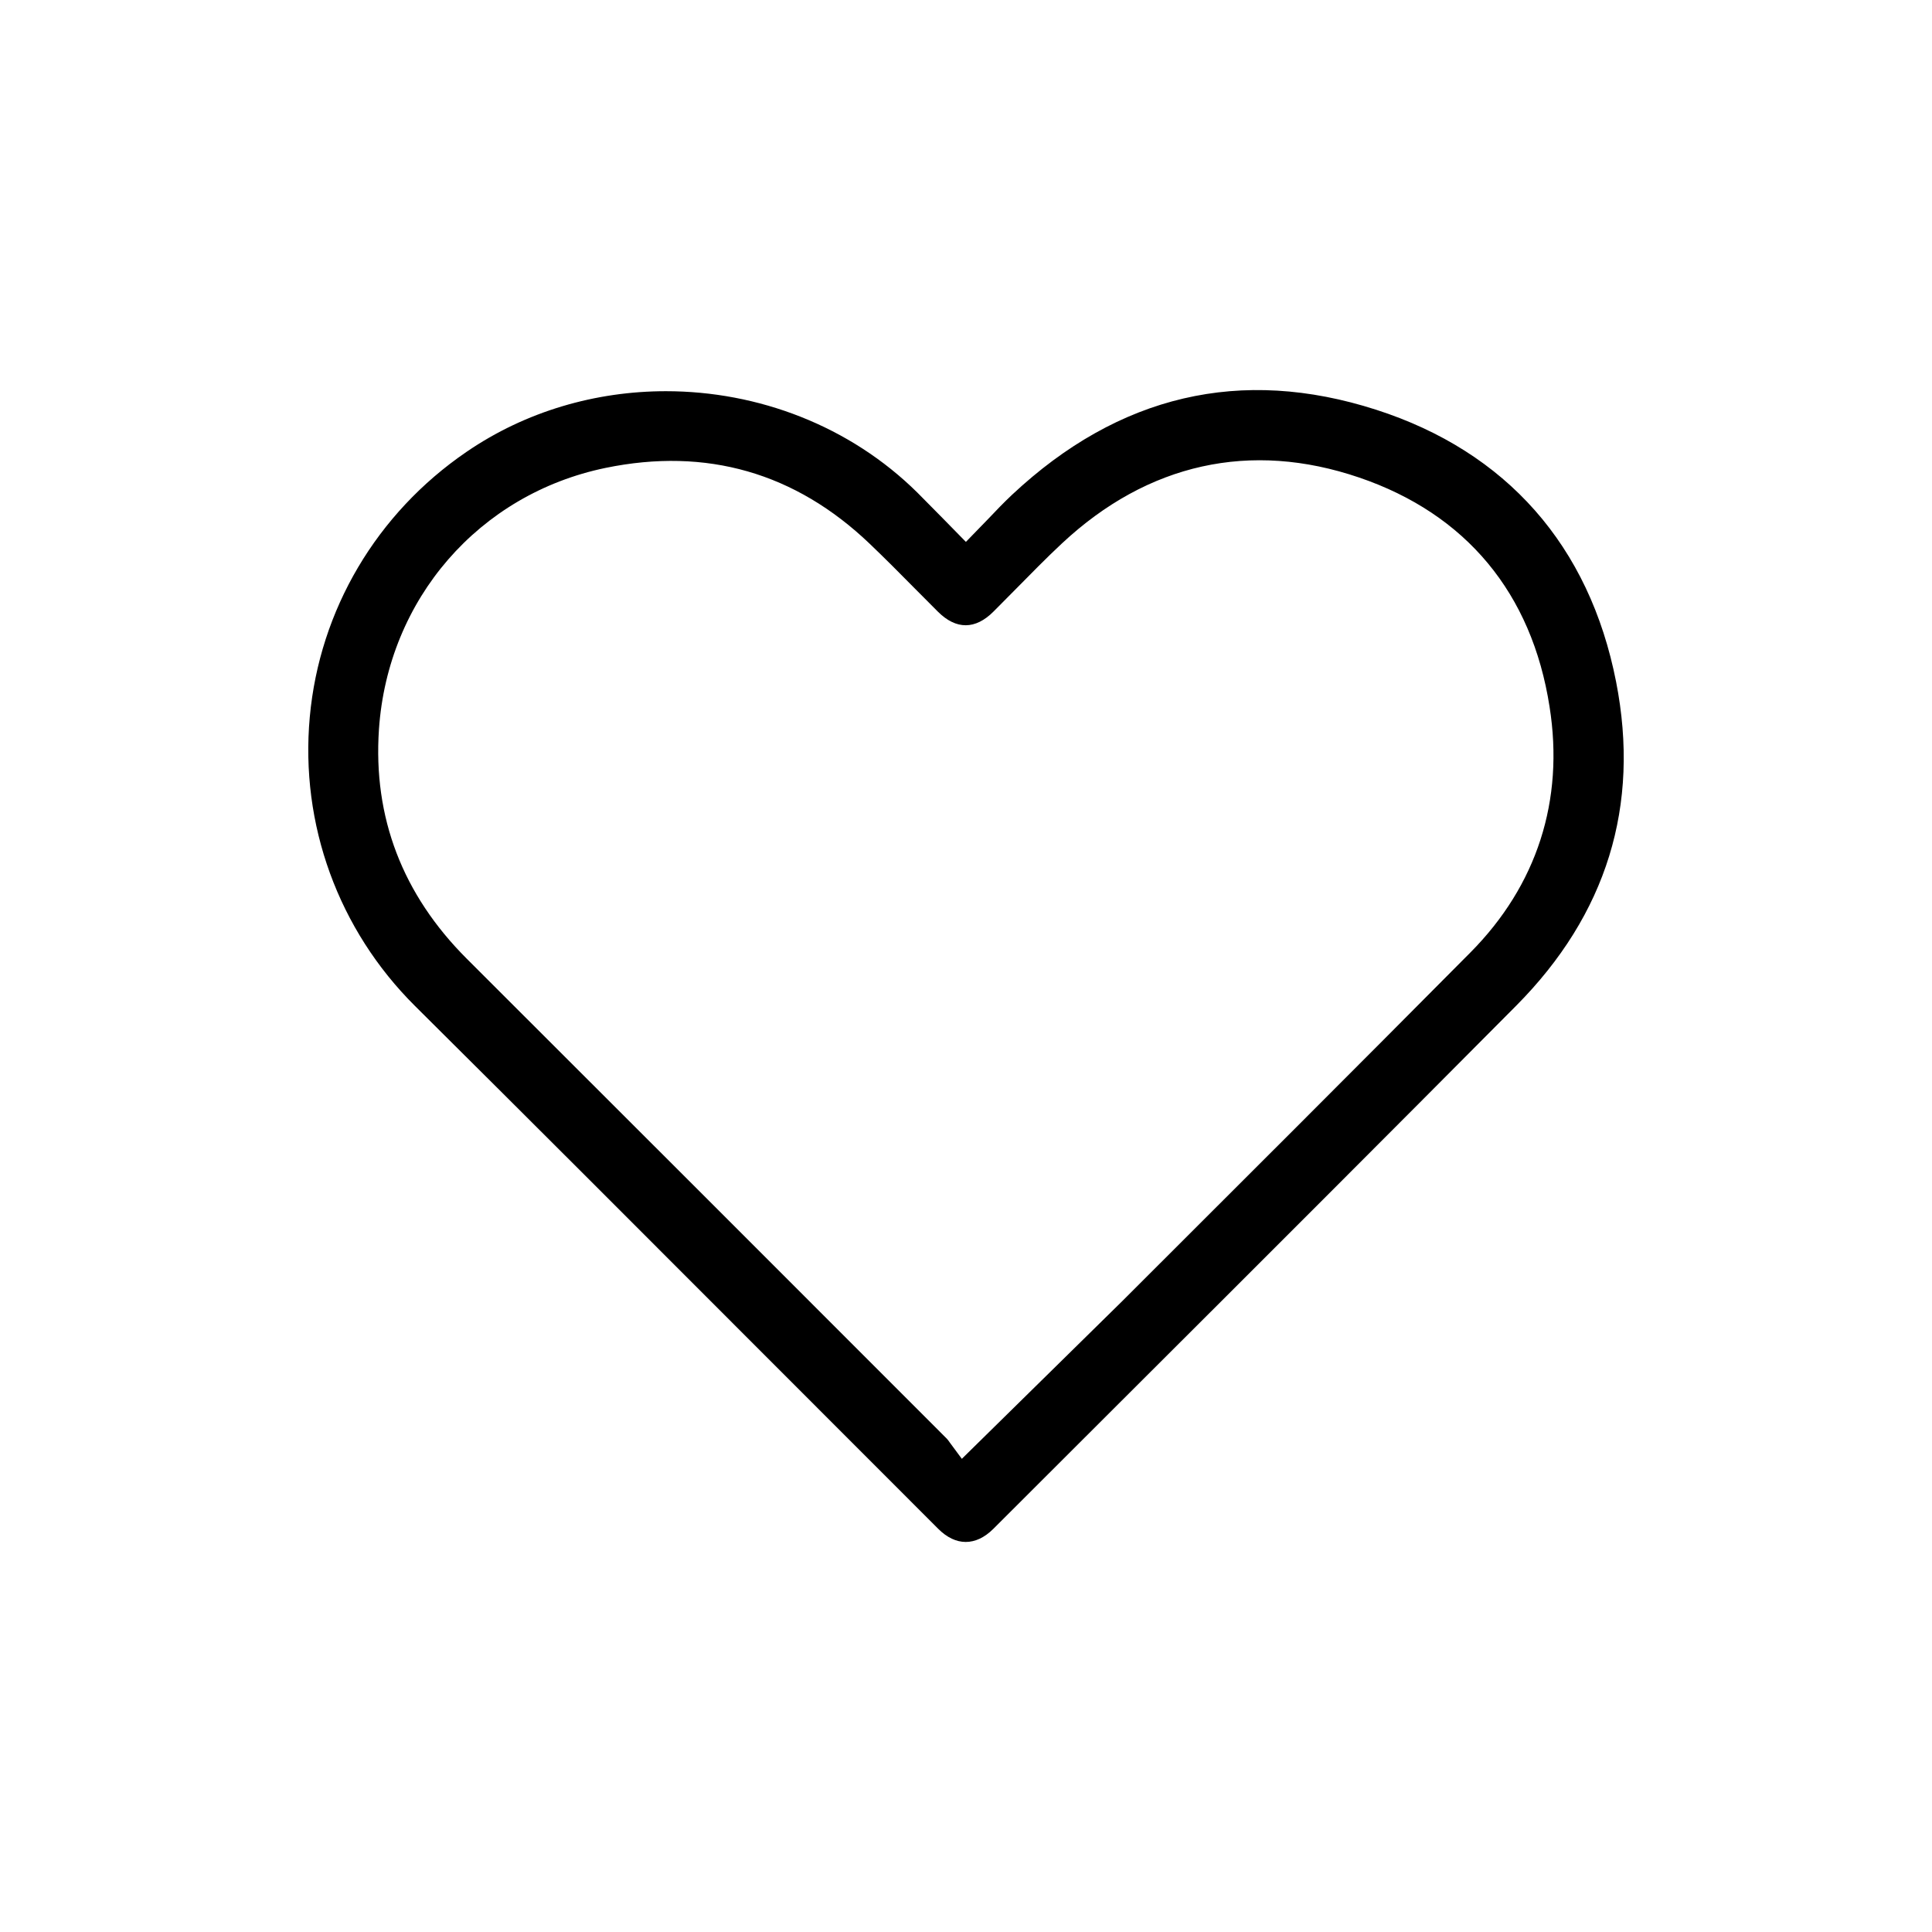 <svg width="200" height="200" xmlns="http://www.w3.org/2000/svg" xmlns:svg="http://www.w3.org/2000/svg">
	<g class="layer">
		<title>Layer 1</title>
		<g id="svg_1">
			<path id="svg_2" d="m142.459,42.417c-13.98,-4.5 -26.65,-1.54 -37.69,8.8c-0.84,0.79 -1.64,1.62 -2.46,2.49l-2.32,2.39l-2.42,-2.47c-0.88,-0.89 -1.73,-1.76 -2.59,-2.62c-7,-6.93 -16.51,-10.51 -26.04,-10.51c-7.24,0 -14.49,2.06 -20.66,6.29c-9.29,6.35 -15.2,16.35 -16.21,27.43c-1.02,11.13 2.96,22.04 10.9,29.93c12.06,11.98 24.08,24.01 36.09,36.04l18.07,18.08c1.8,1.8 3.87,1.81 5.69,0.01l14.08,-14.06c13.37,-13.34 26.73,-26.69 40.04,-40.09c9.39,-9.45 12.87,-20.73 10.36,-33.54c-2.76,-14.09 -11.35,-23.83 -24.84,-28.17zm9.75,56.19c-11.98,12.07 -24.01,24.08 -36.04,36.09l-16.6,16.32l-1.25,-1.69c-0.1,-0.14 -0.19,-0.28 -0.3,-0.39c-16.57,-16.58 -33.13,-33.15 -49.71,-49.7c-6.64,-6.64 -9.7,-14.62 -9.08,-23.74c0.92,-13.48 10.35,-24.35 23.46,-27.06c10.44,-2.15 19.64,0.49 27.35,7.86c1.59,1.52 3.14,3.08 4.68,4.64l2.38,2.39c1.88,1.87 3.87,1.87 5.76,-0.03l2.31,-2.33c1.57,-1.59 3.13,-3.19 4.76,-4.71c8.88,-8.3 19.53,-10.66 30.78,-6.82c11.06,3.77 17.87,11.97 19.7,23.72c1.54,9.71 -1.31,18.51 -8.2,25.45z"/>
		</g>
	</g>
</svg>